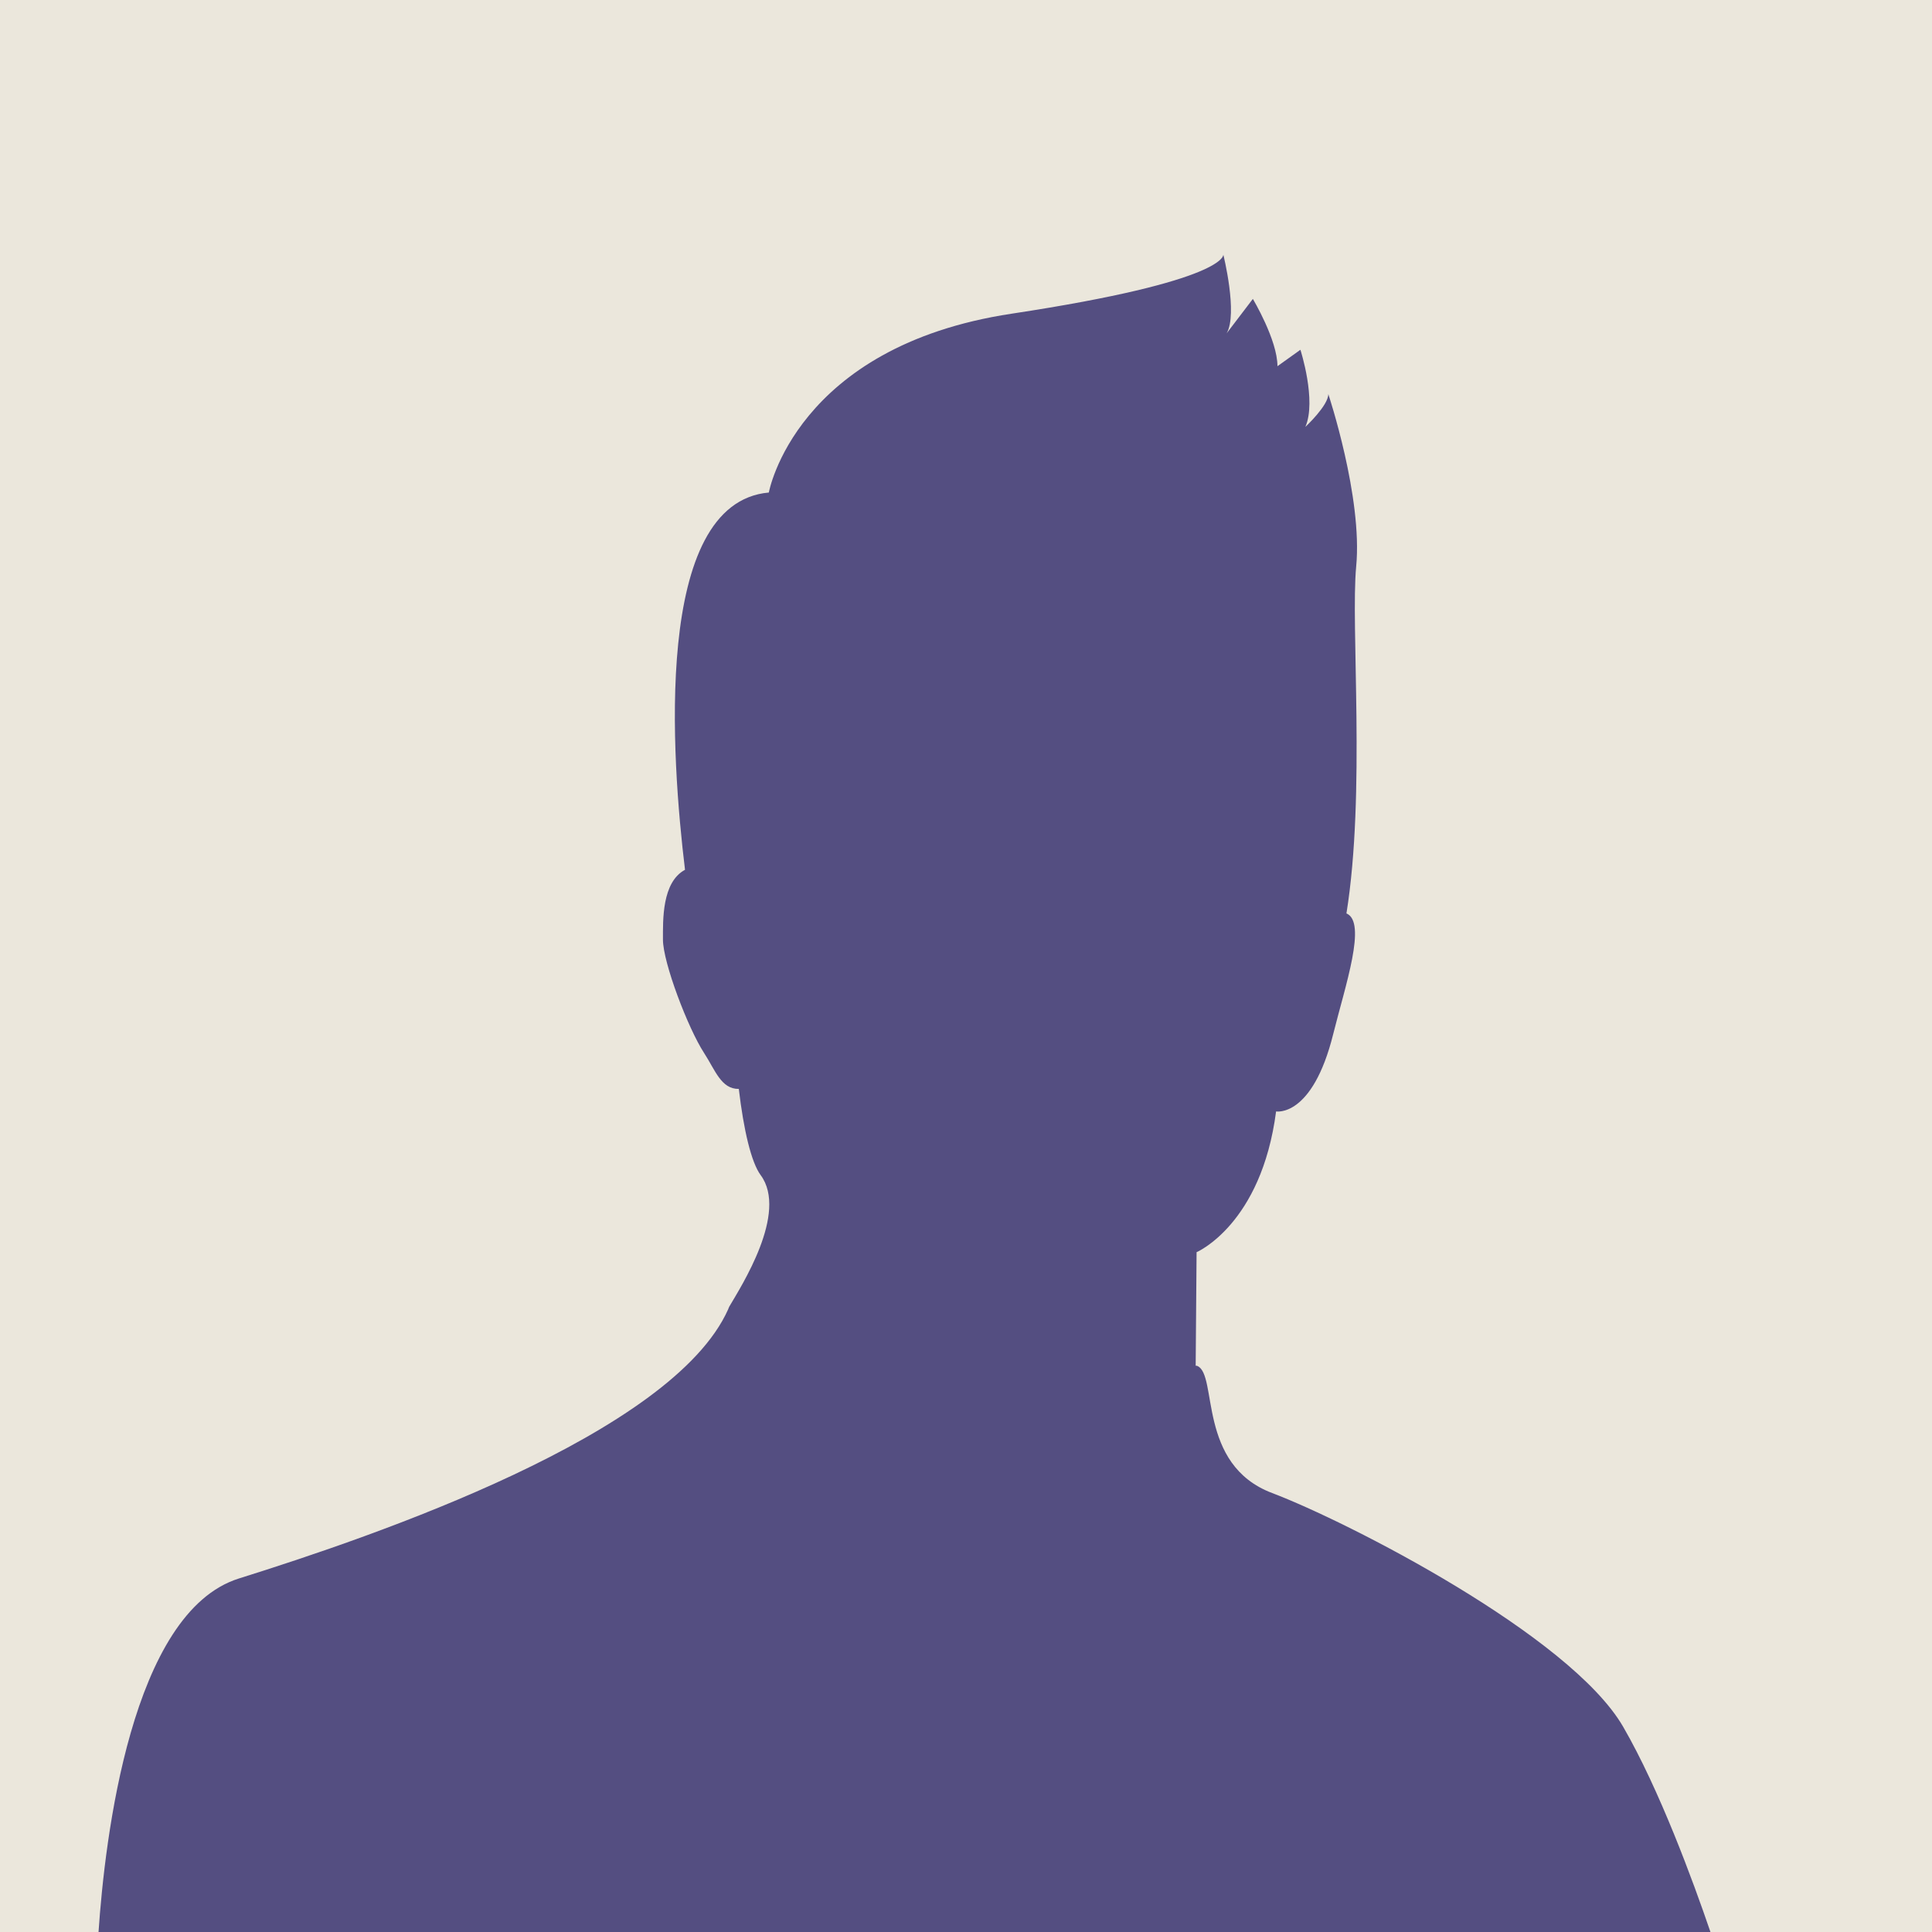 <svg clip-rule="evenodd" fill-rule="evenodd" stroke-linejoin="round" stroke-miterlimit="2" viewBox="0 0 160 160" xmlns="http://www.w3.org/2000/svg"><path d="m0 0h160v160h-160z" fill="#ebe7dc"/><path d="m8.16 160c.522-7.718 2.703-26.482 11.63-29.278 11.2-3.511 35.896-11.932 40.518-22.301.028-.089.062-.167.101-.235.952-1.63 4.895-7.744 2.585-10.869-.781-1.056-1.412-3.755-1.809-7.137-1.463.02-1.942-1.539-2.884-2.989-1.318-2.029-3.398-7.475-3.398-9.376 0-1.604-.096-4.752 1.827-5.783-1.106-9.119-2.713-30.385 6.941-31.243 0 0 2.174-12.093 20.11-14.811s17.529-4.891 17.529-4.891 1.223 4.892.273 6.522l2.173-2.854s2.037 3.397 2.037 5.572l1.902-1.36s1.36 4.212.409 6.387c0 0 1.902-1.766 1.902-2.718 0 0 2.853 8.561 2.308 14.267-.47 4.948.795 18.776-.807 28.743 1.716.719-.094 5.968-1.094 9.984-1.73 6.96-4.733 6.415-4.733 6.415-1.223 9.374-6.584 11.656-6.584 11.656l-.075 9.403c.046-.007.092-.001.14.02 1.71.735-.039 8.164 6.192 10.523 6.232 2.358 24.697 11.79 29.077 19.369 3.011 5.211 5.784 12.771 7.222 16.984z" fill="#2f296b" fill-opacity=".8" fill-rule="nonzero"/></svg>